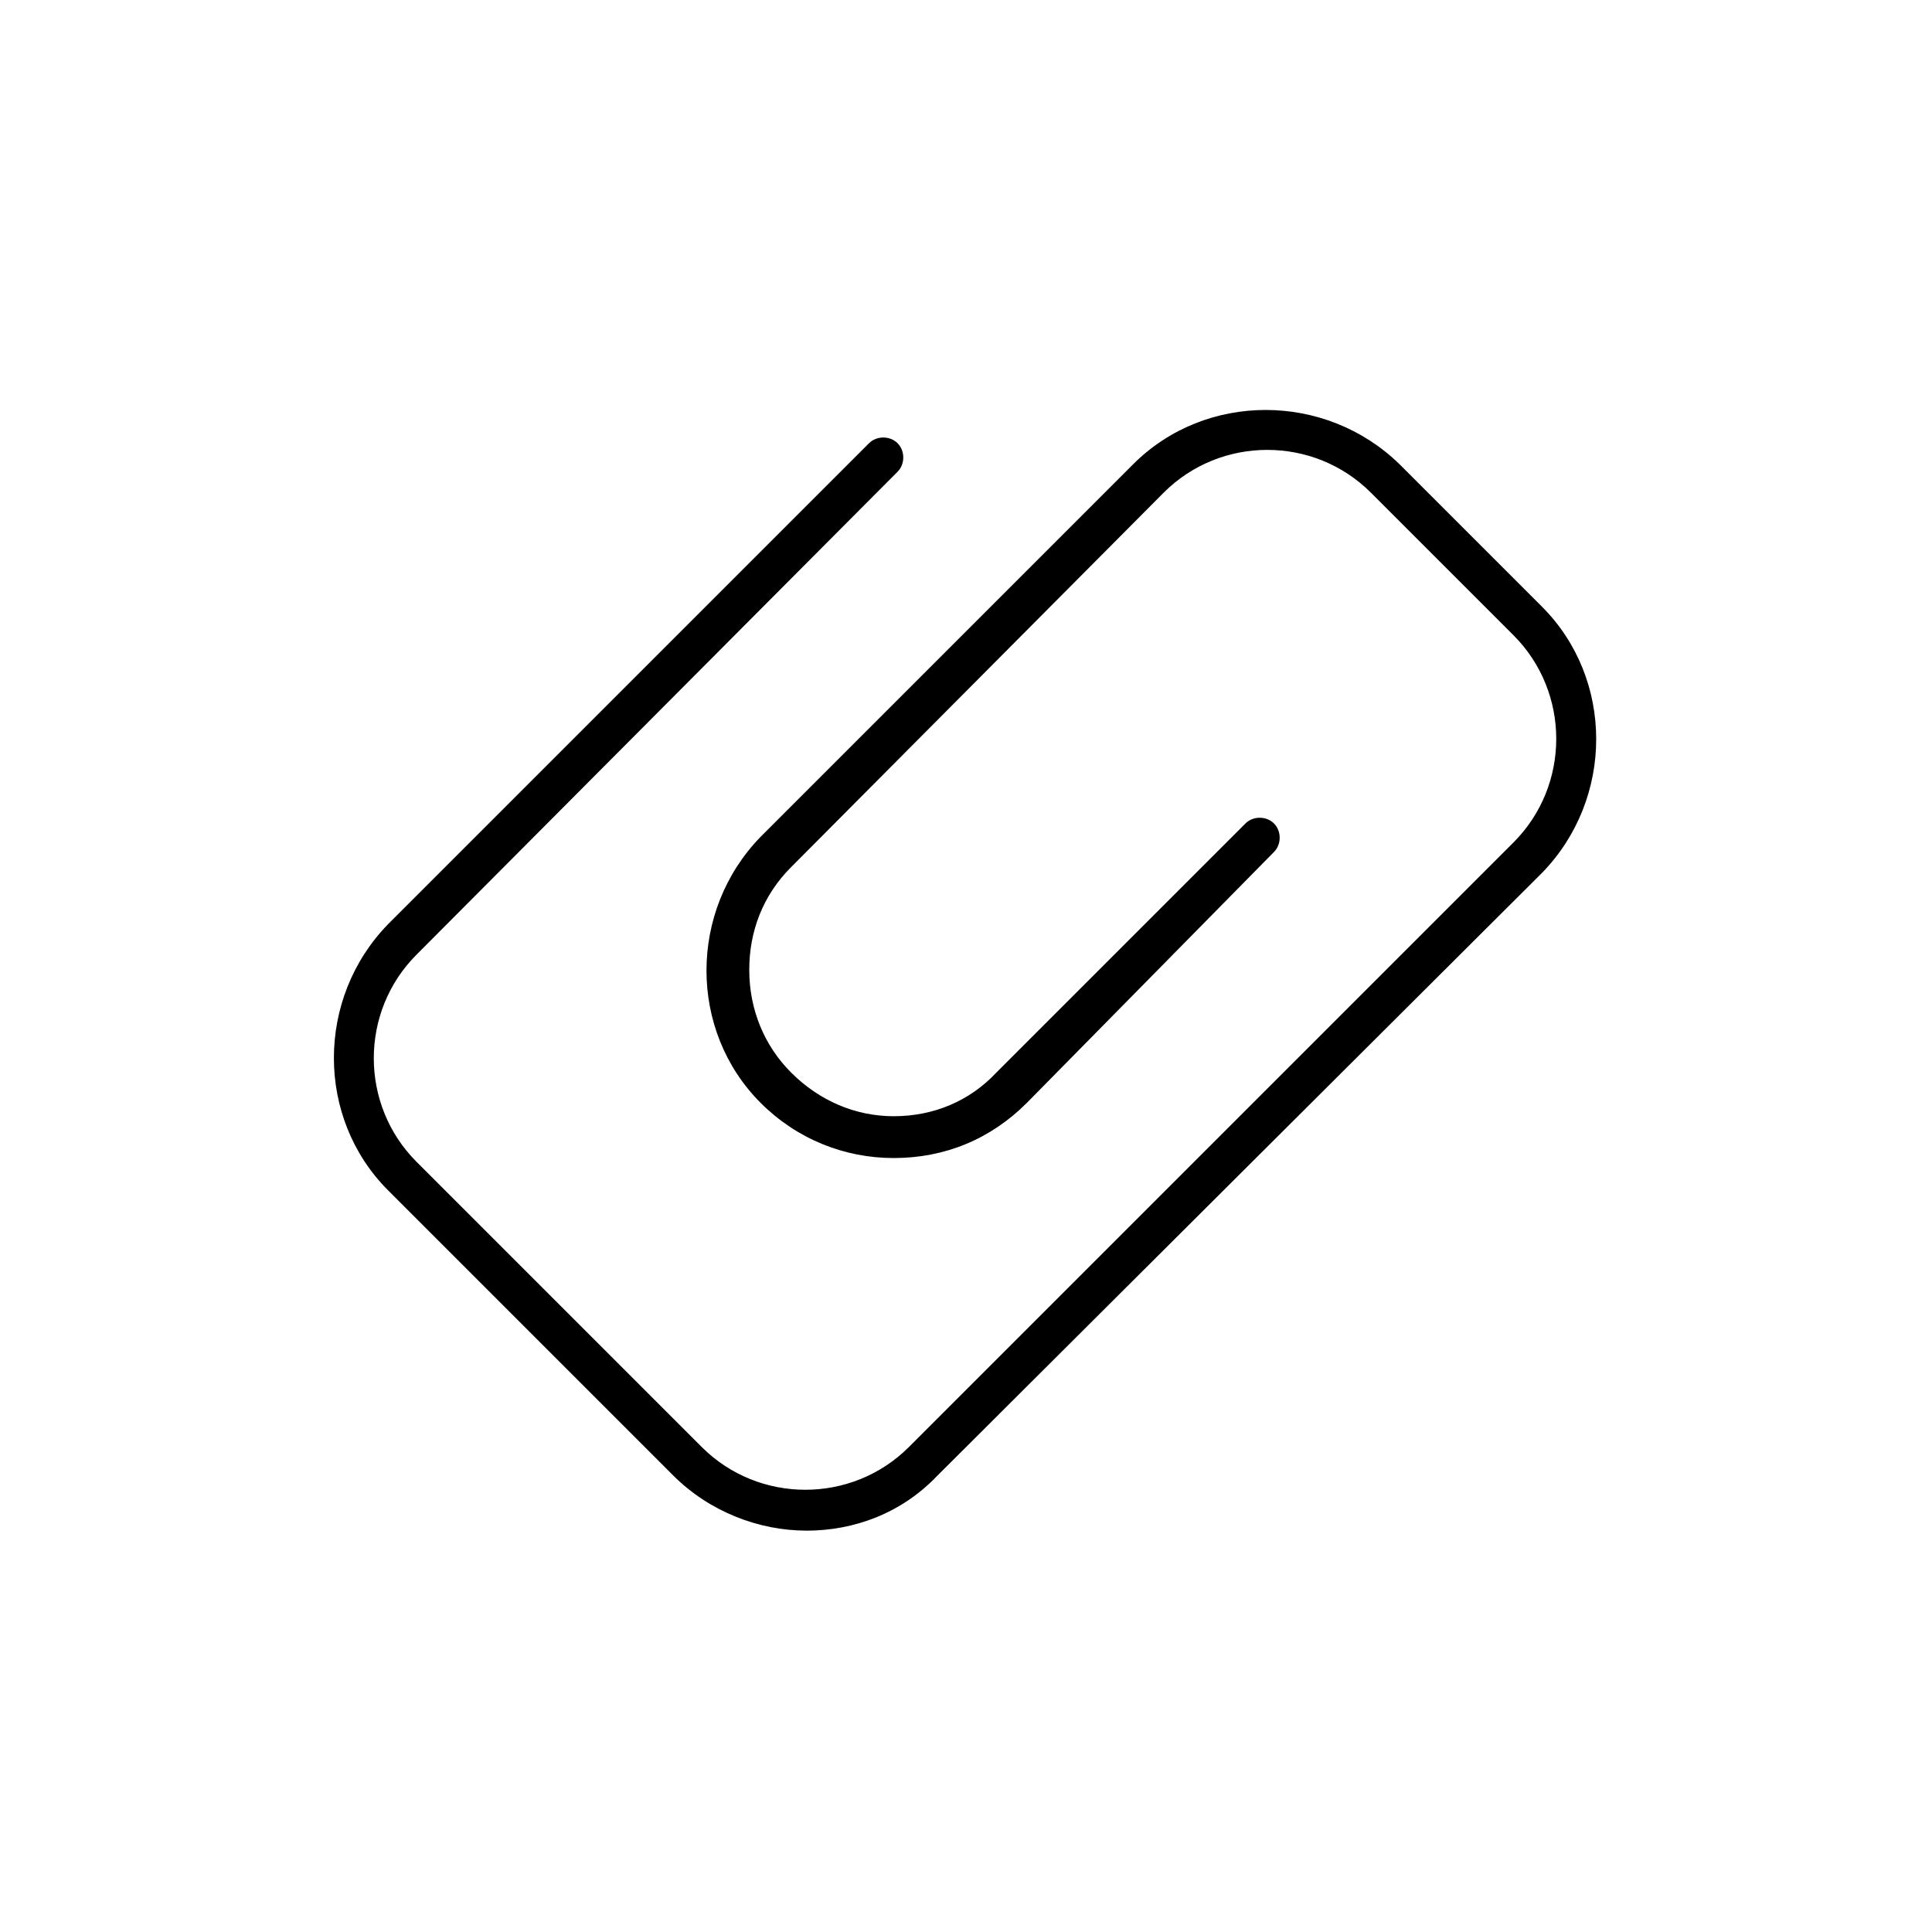 <?xml version="1.0" encoding="UTF-8"?>
<!-- Uploaded to: ICON Repo, www.iconrepo.com, Generator: ICON Repo Mixer Tools -->
<svg fill="#000000" width="800px" height="800px" version="1.1" viewBox="144 144 512 512" xmlns="http://www.w3.org/2000/svg">
 <path d="m357.68 549.63c-12.594 0-25.695-5.039-35.266-14.609l-75.57-75.57c-19.145-19.145-19.145-50.883 0-70.535l127.46-127.46c2.016-2.016 5.543-2.016 7.559 0 2.016 2.016 2.016 5.543 0 7.559l-127.47 127.97c-15.113 15.113-15.113 39.801 0 54.914l75.57 75.57c15.113 15.113 39.801 15.113 54.914 0l160.21-160.21c15.113-15.113 15.113-39.801 0-54.914l-37.785-37.785c-15.113-15.113-39.801-15.113-54.914 0l-98.746 99.25c-7.559 7.559-11.082 17.129-11.082 27.207 0 10.578 4.031 20.152 11.082 27.207 7.559 7.559 17.129 11.586 27.207 11.586 10.578 0 20.152-4.031 27.207-11.586l66-66c2.016-2.016 5.543-2.016 7.559 0s2.016 5.543 0 7.559l-65.5 66.5c-9.574 9.574-21.664 14.609-35.266 14.609-13.098 0-25.695-5.039-35.266-14.609-19.145-19.145-19.145-50.883 0-70.535l98.746-98.746c19.145-19.145 50.883-19.145 70.535 0l37.785 37.785c19.145 19.145 19.145 50.883 0 70.535l-160.21 159.71c-9.574 10.074-22.168 14.609-34.762 14.609z"/>
</svg>